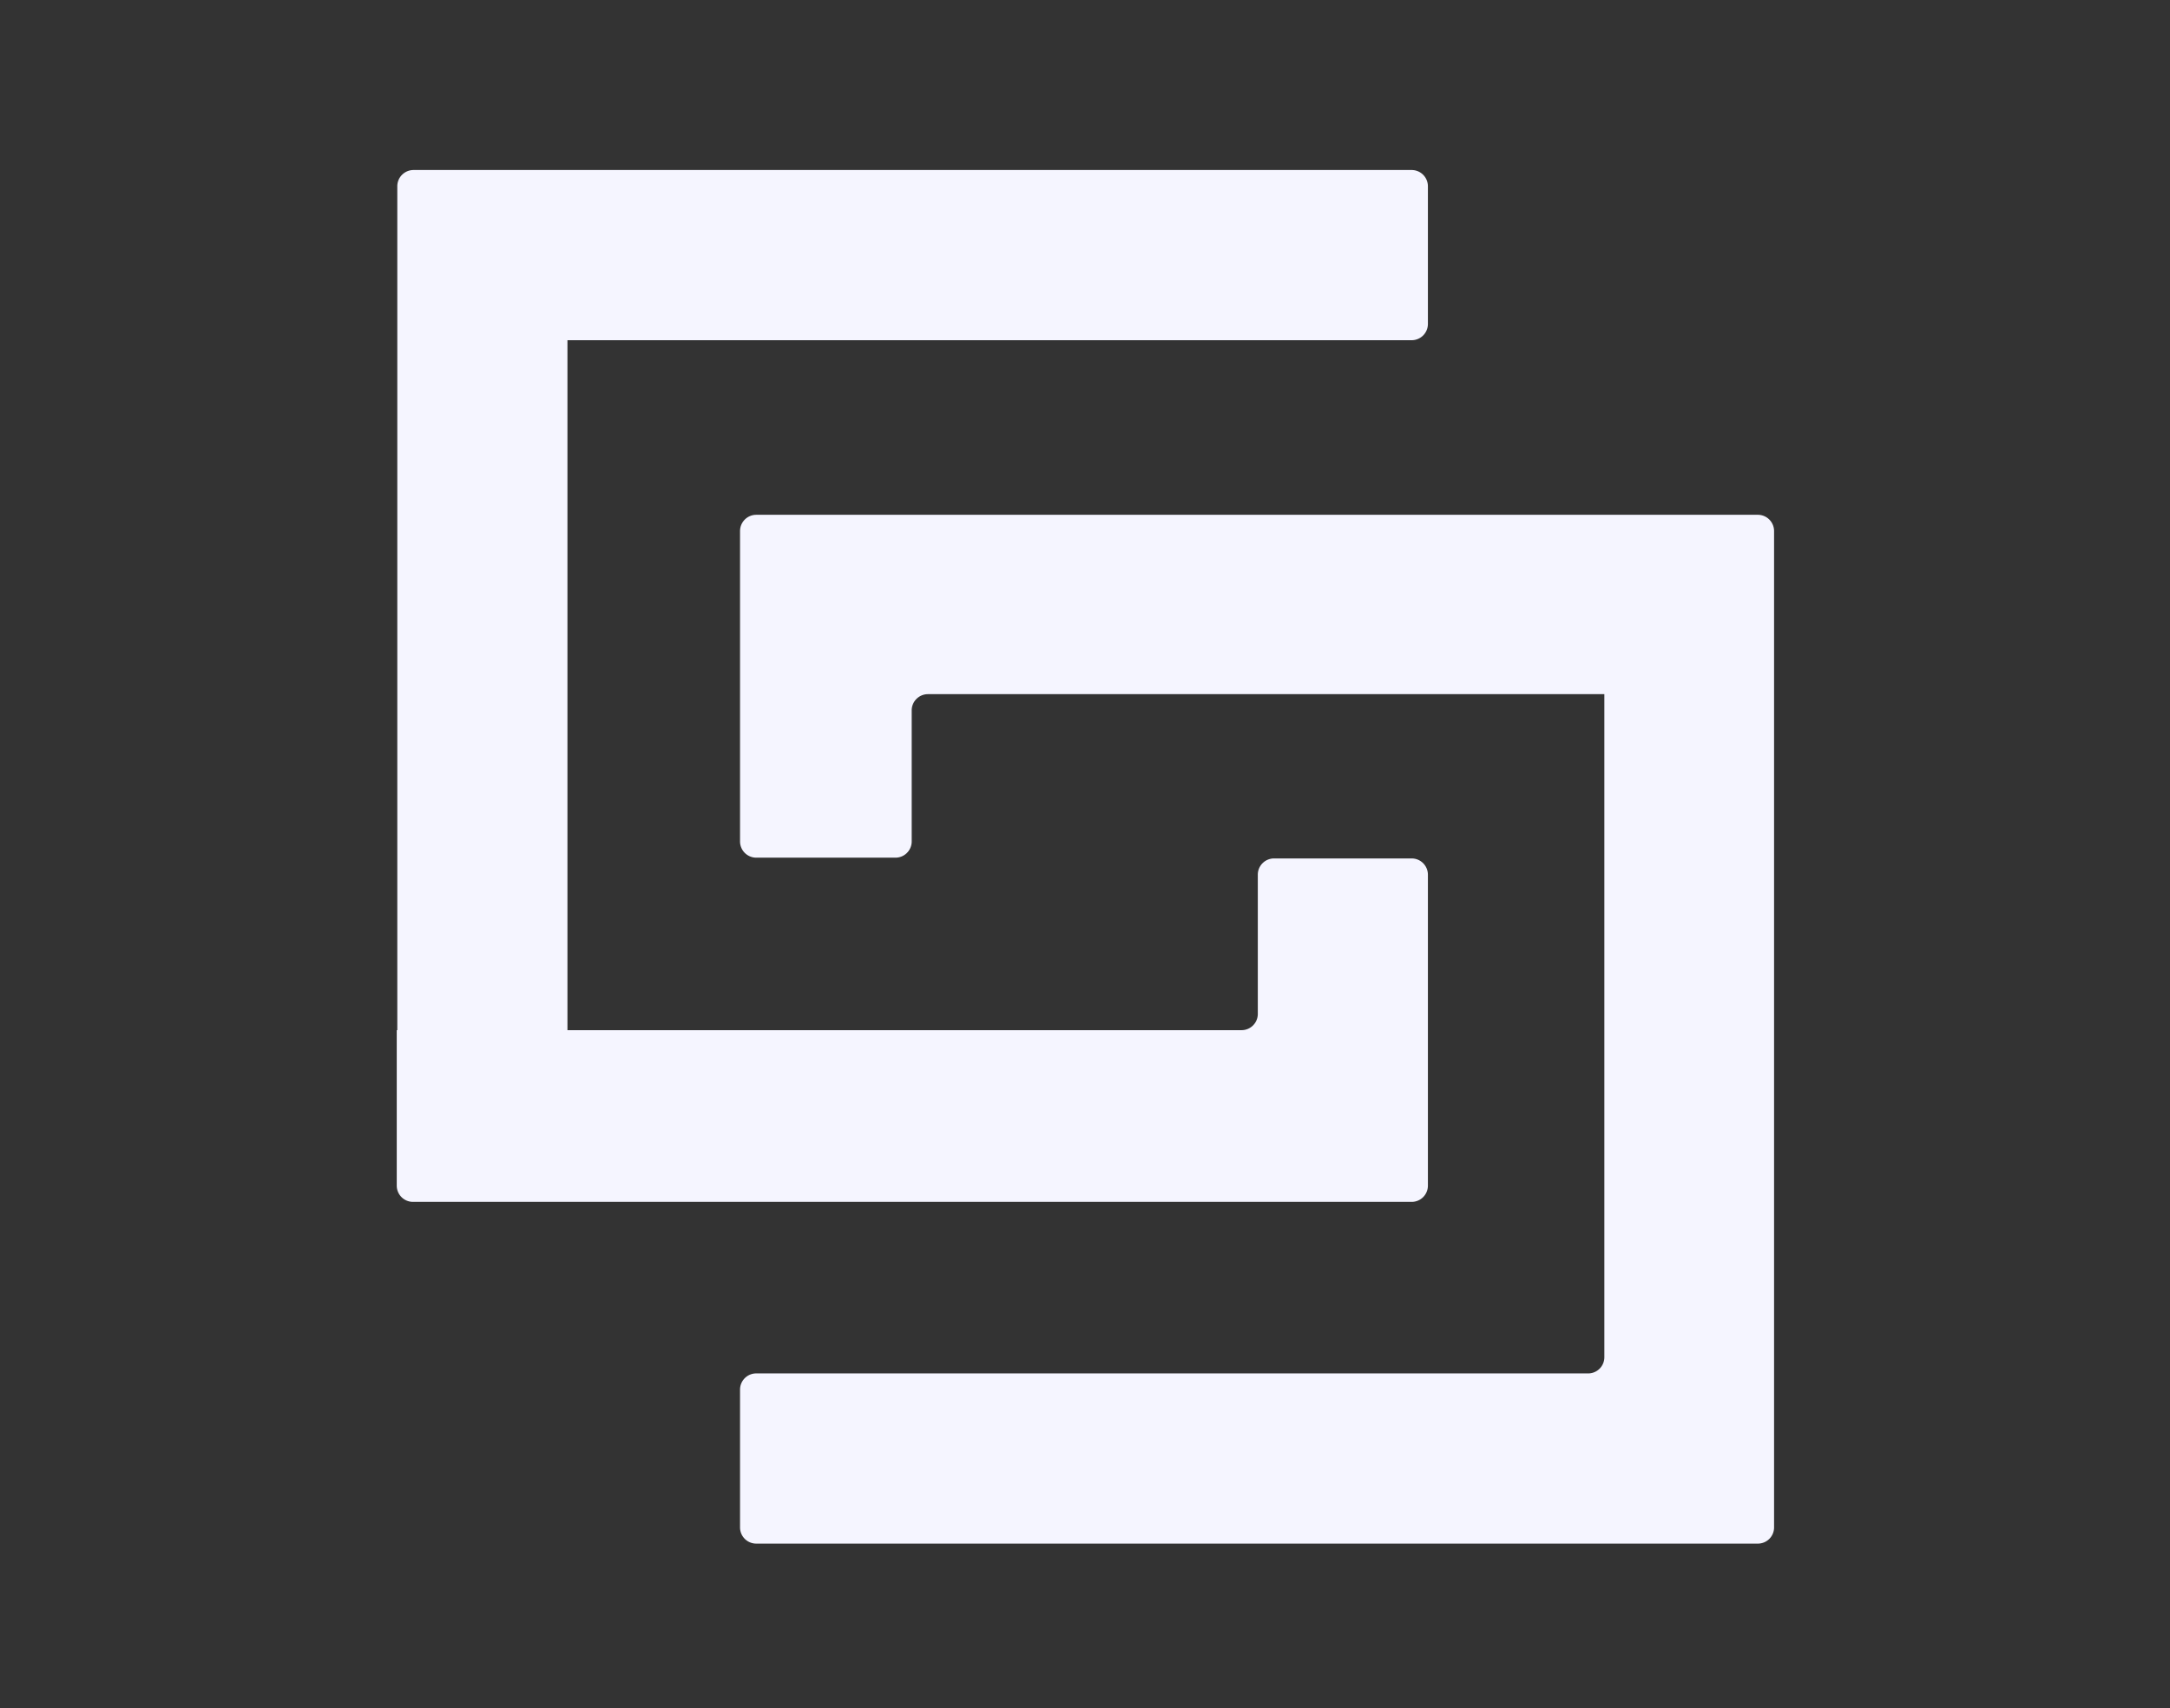 <svg xmlns="http://www.w3.org/2000/svg" xmlns:xlink="http://www.w3.org/1999/xlink" width="268" height="211" viewBox="0 0 268 211">
  <rect x="0" y="0" width="268" height="211" fill="#333333" stroke="none"/>
  <defs>
    <clipPath id="clip-isotype_whitecolor_doralty">
      <rect width="268" height="211"/>
    </clipPath>
  </defs>
  <g id="isotype_whitecolor_doralty" clip-path="url(#clip-isotype_whitecolor_doralty)">
    <g id="Component_4_5" data-name="Component 4 – 5" transform="translate(49 21)">
      <path id="Union_5" data-name="Union 5" d="M2712-149.546a2.006,2.006,0,0,1-2-2.005v-19.205h104.342a2.006,2.006,0,0,0,2-2.006v-17.2a2.007,2.007,0,0,1,2.007-2.005h17a2.006,2.006,0,0,1,2,2.005v38.411a2.005,2.005,0,0,1-2,2.005Zm-1.933-21.21V-274.994a2.007,2.007,0,0,1,2.007-2.006h123.275a2.006,2.006,0,0,1,2,2.006v17.011a2.006,2.006,0,0,1-2,2.005H2731.081v85.222Z" transform="translate(-2710 277)" fill="#f5f5ff"/>
      <path id="Union_4" data-name="Union 4" d="M2712-149.923a2,2,0,0,1-2-2.005V-168.94a2,2,0,0,1,2-2.005h102.744a2,2,0,0,0,2-2.005v-81.895H2733.2a2.006,2.006,0,0,0-2,2.005v16.186a2.006,2.006,0,0,1-2,2.005H2712a2.006,2.006,0,0,1-2-2.005v-38.34a2.006,2.006,0,0,1,2-2.006h123.7a2.007,2.007,0,0,1,2.005,2.006v123.066a2,2,0,0,1-2,2.005Z" transform="translate(-2667.603 319.587)" fill="#f5f5ff"/>
    </g>
  </g>
</svg>
